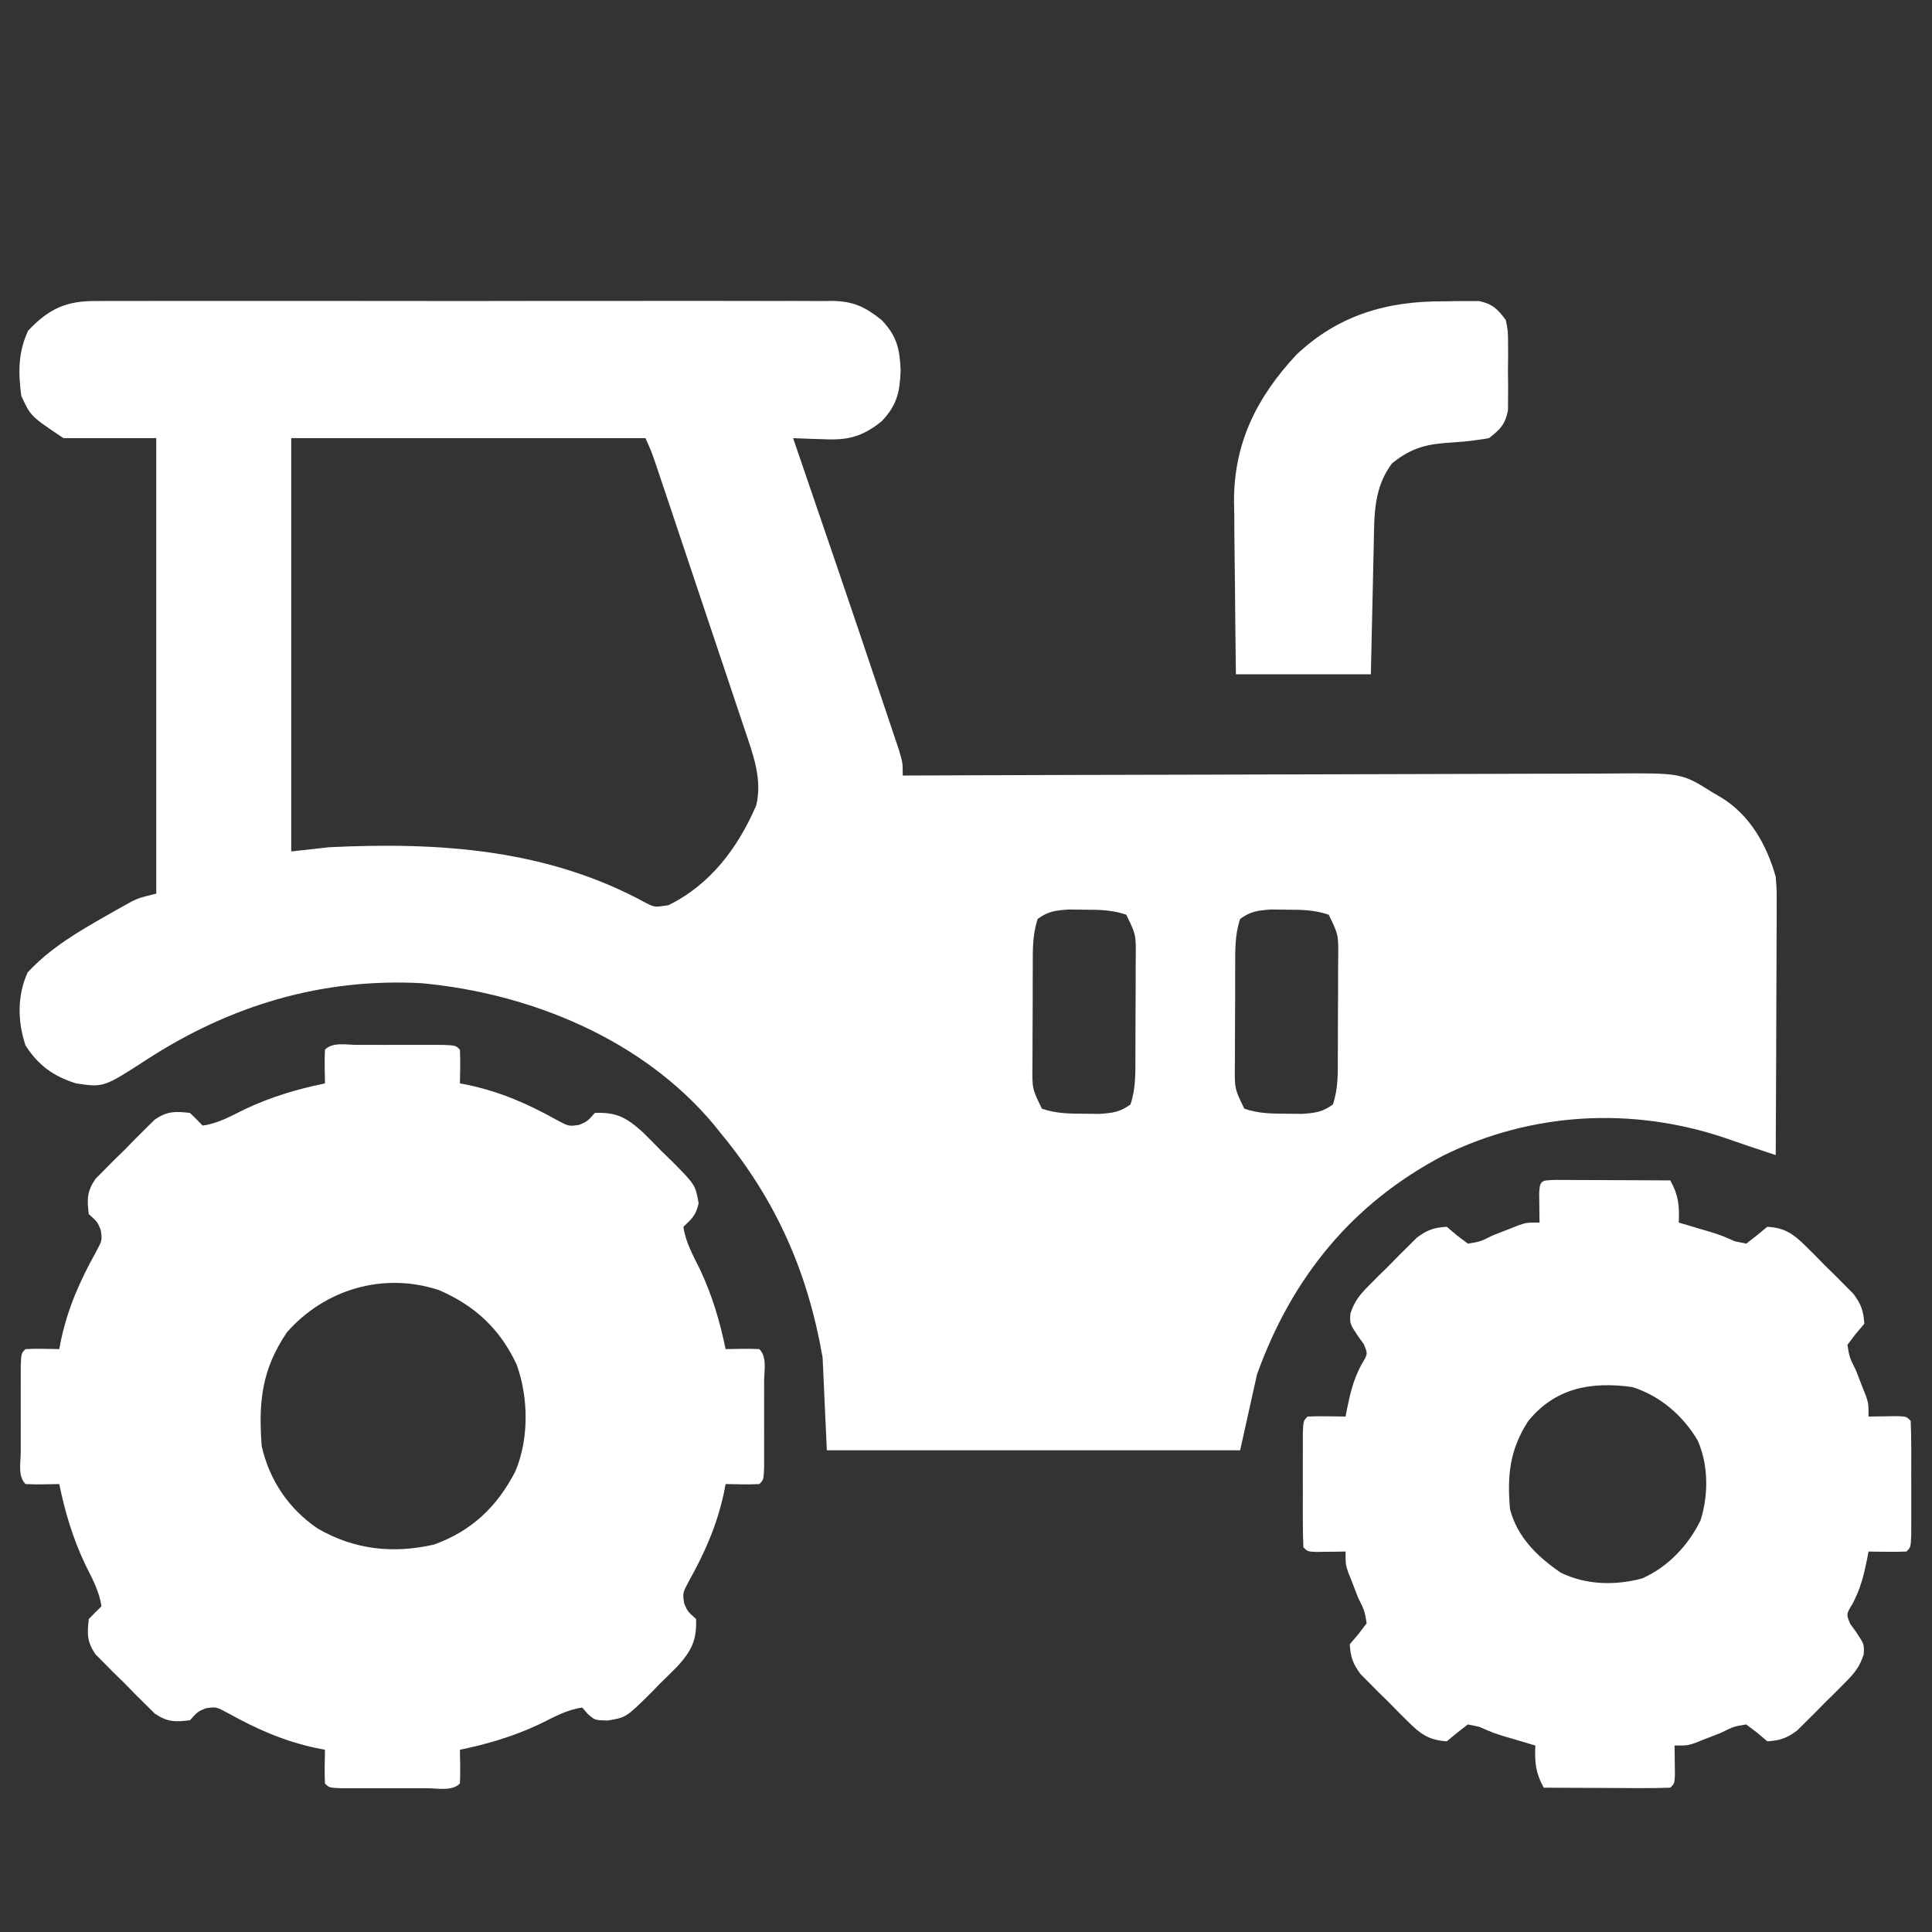 <svg width="95" height="95" viewBox="0 0 95 95" fill="none" xmlns="http://www.w3.org/2000/svg">
<rect x="0" y="0" width="95" height="95" fill="#333333" stroke="none"/>
<path d="M4.743 14.803C4.902 14.802 5.062 14.8 5.226 14.799C5.758 14.796 6.29 14.798 6.822 14.801C7.204 14.8 7.587 14.798 7.969 14.796C9.006 14.793 10.043 14.794 11.079 14.797C12.165 14.799 13.25 14.797 14.336 14.796C16.159 14.794 17.981 14.796 19.804 14.8C21.911 14.805 24.018 14.803 26.125 14.798C27.934 14.795 29.744 14.794 31.553 14.796C32.634 14.798 33.714 14.798 34.795 14.795C35.81 14.793 36.826 14.794 37.842 14.799C38.215 14.8 38.587 14.8 38.96 14.798C39.469 14.796 39.978 14.799 40.487 14.803C40.634 14.801 40.782 14.799 40.933 14.797C41.97 14.813 42.549 15.096 43.353 15.738C44.105 16.53 44.246 17.165 44.286 18.226C44.246 19.287 44.105 19.923 43.353 20.715C42.395 21.486 41.676 21.657 40.475 21.596C40.333 21.592 40.19 21.588 40.043 21.585C39.694 21.575 39.346 21.56 38.998 21.544C39.11 21.872 39.11 21.872 39.225 22.206C40.546 26.062 41.866 29.918 43.162 33.782C43.272 34.108 43.381 34.434 43.492 34.759C43.644 35.212 43.796 35.664 43.947 36.117C44.076 36.5 44.076 36.5 44.207 36.891C44.389 37.512 44.389 37.512 44.389 38.134C44.68 38.133 44.68 38.133 44.977 38.132C49.697 38.113 54.417 38.1 59.137 38.091C61.419 38.087 63.702 38.081 65.985 38.072C67.974 38.063 69.964 38.058 71.954 38.056C73.007 38.055 74.061 38.053 75.114 38.047C76.106 38.041 77.098 38.039 78.09 38.04C78.454 38.04 78.817 38.038 79.18 38.035C82.686 38.006 82.686 38.006 84.206 38.964C84.34 39.042 84.475 39.121 84.613 39.201C86.049 40.069 86.865 41.533 87.316 43.111C87.366 43.78 87.366 43.78 87.363 44.509C87.363 44.643 87.364 44.776 87.364 44.914C87.363 45.352 87.36 45.789 87.357 46.227C87.356 46.532 87.355 46.837 87.355 47.142C87.353 47.942 87.349 48.742 87.345 49.541C87.341 50.359 87.339 51.176 87.337 51.993C87.332 53.595 87.325 55.197 87.316 56.798C87.019 56.699 86.721 56.6 86.424 56.501C86.258 56.446 86.092 56.391 85.921 56.334C85.547 56.209 85.174 56.079 84.802 55.948C80.231 54.414 75.312 54.682 70.969 56.821C66.465 59.184 63.516 62.84 61.809 67.582C61.535 68.813 61.262 70.045 60.98 71.314C54.273 71.314 47.566 71.314 40.657 71.314C40.588 69.809 40.52 68.303 40.449 66.752C39.725 62.572 38.181 59.048 35.472 55.761C35.303 55.55 35.303 55.55 35.13 55.334C31.626 51.114 26.102 48.847 20.749 48.347C15.831 48.078 11.32 49.439 7.211 52.104C5.098 53.473 5.098 53.473 3.744 53.273C2.636 52.928 1.888 52.393 1.255 51.406C0.86 50.222 0.842 48.957 1.359 47.816C2.483 46.607 3.823 45.827 5.247 45.017C5.392 44.934 5.537 44.852 5.686 44.767C5.824 44.69 5.963 44.612 6.106 44.533C6.292 44.429 6.292 44.429 6.482 44.323C6.854 44.148 6.854 44.148 7.684 43.941C7.684 36.55 7.684 29.159 7.684 21.544C6.178 21.544 4.673 21.544 3.122 21.544C1.513 20.471 1.513 20.471 1.048 19.47C0.892 18.309 0.888 17.327 1.385 16.256C2.411 15.176 3.266 14.784 4.743 14.803ZM14.32 21.544C14.32 28.251 14.32 34.957 14.32 41.867C15.244 41.764 15.244 41.764 16.186 41.66C21.605 41.396 26.927 41.747 31.778 44.408C32.197 44.613 32.197 44.613 32.867 44.511C34.934 43.496 36.282 41.691 37.184 39.607C37.49 38.335 37.045 37.133 36.635 35.926C36.56 35.699 36.56 35.699 36.483 35.468C36.318 34.972 36.151 34.477 35.984 33.983C35.869 33.637 35.753 33.291 35.638 32.946C35.397 32.224 35.155 31.502 34.912 30.78C34.601 29.854 34.291 28.928 33.981 28.001C33.686 27.118 33.39 26.234 33.094 25.351C33.037 25.182 32.981 25.013 32.923 24.839C32.763 24.363 32.603 23.887 32.443 23.411C32.372 23.198 32.372 23.198 32.299 22.981C32.053 22.249 32.053 22.249 31.74 21.544C25.991 21.544 20.243 21.544 14.32 21.544ZM51.026 45.185C50.76 45.981 50.785 46.733 50.783 47.562C50.783 47.735 50.782 47.907 50.781 48.084C50.78 48.448 50.78 48.812 50.78 49.175C50.779 49.731 50.776 50.288 50.772 50.844C50.771 51.197 50.77 51.551 50.77 51.904C50.769 52.071 50.767 52.237 50.766 52.408C50.754 53.535 50.754 53.535 51.233 54.517C51.953 54.757 52.535 54.759 53.294 54.763C53.548 54.766 53.802 54.769 54.064 54.772C54.712 54.727 55.067 54.687 55.588 54.309C55.853 53.514 55.829 52.761 55.83 51.932C55.831 51.76 55.831 51.588 55.832 51.411C55.833 51.047 55.834 50.683 55.834 50.319C55.834 49.763 55.838 49.207 55.842 48.651C55.842 48.297 55.843 47.944 55.843 47.59C55.844 47.424 55.846 47.258 55.847 47.087C55.859 45.96 55.859 45.96 55.38 44.978C54.66 44.737 54.079 44.735 53.32 44.731C52.938 44.727 52.938 44.727 52.549 44.722C51.902 44.767 51.546 44.807 51.026 45.185ZM60.98 45.185C60.714 45.981 60.739 46.733 60.737 47.562C60.737 47.735 60.736 47.907 60.735 48.084C60.734 48.448 60.734 48.812 60.734 49.175C60.733 49.731 60.73 50.288 60.726 50.844C60.725 51.197 60.725 51.551 60.724 51.904C60.723 52.071 60.721 52.237 60.72 52.408C60.708 53.535 60.708 53.535 61.187 54.517C61.907 54.757 62.489 54.759 63.248 54.763C63.502 54.766 63.756 54.769 64.018 54.772C64.666 54.727 65.021 54.687 65.542 54.309C65.807 53.514 65.783 52.761 65.784 51.932C65.785 51.76 65.785 51.588 65.786 51.411C65.787 51.047 65.788 50.683 65.788 50.319C65.788 49.763 65.792 49.207 65.796 48.651C65.796 48.297 65.797 47.944 65.797 47.59C65.799 47.424 65.8 47.258 65.802 47.087C65.814 45.96 65.814 45.96 65.335 44.978C64.614 44.737 64.033 44.735 63.274 44.731C62.892 44.727 62.892 44.727 62.503 44.722C61.856 44.767 61.5 44.807 60.98 45.185Z" fill="white"/>
<path d="M17.56 51.379C17.697 51.379 17.835 51.379 17.976 51.378C18.267 51.378 18.558 51.379 18.848 51.38C19.295 51.381 19.741 51.38 20.188 51.378C20.47 51.378 20.752 51.379 21.034 51.379C21.421 51.379 21.421 51.379 21.816 51.38C22.407 51.407 22.407 51.407 22.615 51.614C22.644 52.168 22.624 52.718 22.615 53.273C22.834 53.315 22.834 53.315 23.057 53.358C24.663 53.708 25.953 54.282 27.378 55.071C27.965 55.387 27.965 55.387 28.48 55.311C28.878 55.144 28.878 55.144 29.251 54.725C30.323 54.677 30.823 54.965 31.615 55.68C31.932 55.993 32.246 56.31 32.556 56.63C32.718 56.787 32.879 56.943 33.046 57.105C34.194 58.266 34.194 58.266 34.353 59.173C34.213 59.765 34.033 59.915 33.606 60.324C33.707 61.078 34.076 61.721 34.409 62.398C35.015 63.684 35.394 64.948 35.679 66.338C35.949 66.333 36.218 66.329 36.496 66.325C36.777 66.32 37.058 66.323 37.339 66.338C37.729 66.728 37.573 67.399 37.573 67.919C37.574 68.056 37.574 68.194 37.574 68.335C37.574 68.626 37.574 68.916 37.573 69.207C37.572 69.654 37.573 70.1 37.574 70.547C37.574 70.829 37.574 71.111 37.573 71.392C37.573 71.651 37.573 71.909 37.573 72.175C37.546 72.766 37.546 72.766 37.339 72.974C36.785 73.003 36.234 72.983 35.679 72.974C35.637 73.193 35.637 73.193 35.594 73.416C35.244 75.021 34.671 76.312 33.881 77.737C33.565 78.324 33.565 78.324 33.641 78.838C33.809 79.236 33.809 79.236 34.228 79.61C34.262 80.649 34.017 81.149 33.325 81.922C33.033 82.217 32.738 82.509 32.439 82.798C32.294 82.948 32.149 83.098 31.999 83.253C30.79 84.448 30.79 84.448 29.89 84.601C29.251 84.587 29.251 84.587 28.901 84.276C28.811 84.173 28.721 84.07 28.629 83.965C27.874 84.065 27.231 84.435 26.555 84.768C25.269 85.374 24.005 85.753 22.615 86.038C22.619 86.308 22.623 86.577 22.628 86.855C22.632 87.136 22.63 87.417 22.615 87.697C22.224 88.088 21.553 87.932 21.034 87.932C20.896 87.933 20.759 87.933 20.617 87.933C20.327 87.933 20.036 87.933 19.745 87.932C19.299 87.931 18.852 87.932 18.406 87.933C18.124 87.933 17.842 87.933 17.56 87.932C17.302 87.932 17.044 87.932 16.777 87.932C16.186 87.905 16.186 87.905 15.979 87.697C15.95 87.144 15.97 86.593 15.979 86.038C15.76 85.996 15.76 85.996 15.537 85.953C13.931 85.603 12.64 85.029 11.216 84.24C10.629 83.924 10.629 83.924 10.114 84C9.716 84.168 9.716 84.168 9.343 84.587C8.612 84.679 8.234 84.677 7.615 84.264C7.465 84.115 7.315 83.967 7.16 83.814C6.914 83.57 6.914 83.57 6.662 83.321C6.495 83.148 6.327 82.976 6.154 82.798C5.982 82.63 5.809 82.463 5.632 82.29C5.469 82.126 5.306 81.961 5.139 81.792C4.99 81.642 4.842 81.492 4.689 81.338C4.277 80.721 4.28 80.338 4.366 79.61C4.569 79.398 4.776 79.19 4.988 78.988C4.886 78.233 4.518 77.59 4.184 76.914C3.578 75.627 3.2 74.364 2.914 72.974C2.645 72.978 2.375 72.982 2.098 72.987C1.817 72.991 1.536 72.989 1.255 72.974C0.865 72.583 1.021 71.912 1.02 71.392C1.02 71.255 1.02 71.118 1.02 70.976C1.019 70.686 1.02 70.395 1.021 70.104C1.022 69.657 1.021 69.211 1.019 68.765C1.019 68.483 1.02 68.201 1.02 67.919C1.02 67.661 1.021 67.402 1.021 67.136C1.048 66.545 1.048 66.545 1.255 66.338C1.809 66.308 2.359 66.329 2.914 66.338C2.942 66.192 2.97 66.046 2.999 65.895C3.349 64.29 3.923 62.999 4.712 61.575C5.028 60.987 5.028 60.987 4.952 60.473C4.785 60.075 4.785 60.075 4.366 59.702C4.274 58.971 4.275 58.593 4.689 57.974C4.837 57.824 4.986 57.674 5.139 57.519C5.301 57.355 5.464 57.191 5.632 57.021C5.804 56.853 5.977 56.686 6.154 56.513C6.322 56.341 6.49 56.168 6.662 55.991C6.827 55.828 6.991 55.665 7.16 55.497C7.385 55.275 7.385 55.275 7.615 55.047C8.232 54.636 8.615 54.639 9.343 54.725C9.554 54.928 9.762 55.135 9.965 55.347C10.72 55.245 11.362 54.876 12.039 54.543C13.325 53.937 14.589 53.559 15.979 53.273C15.975 53.004 15.97 52.734 15.966 52.456C15.961 52.176 15.964 51.894 15.979 51.614C16.369 51.223 17.04 51.38 17.56 51.379ZM14.112 65.508C12.876 67.328 12.703 68.922 12.868 71.107C13.25 72.793 14.197 74.194 15.629 75.166C17.417 76.195 19.305 76.412 21.341 75.95C23.196 75.276 24.422 74.107 25.329 72.375C26.02 70.771 25.993 68.717 25.401 67.089C24.58 65.34 23.347 64.196 21.578 63.434C18.853 62.539 15.97 63.395 14.112 65.508Z" fill="white"/>
<path d="M76.505 58.019C76.765 58.02 77.024 58.021 77.292 58.022C77.498 58.022 77.498 58.022 77.709 58.023C78.151 58.024 78.593 58.026 79.034 58.029C79.333 58.03 79.632 58.031 79.93 58.032C80.664 58.034 81.398 58.038 82.132 58.042C82.534 58.771 82.585 59.281 82.547 60.116C82.749 60.176 82.749 60.176 82.957 60.237C83.138 60.291 83.319 60.345 83.506 60.401C83.695 60.456 83.885 60.512 84.08 60.569C84.62 60.738 84.62 60.738 85.307 61.036C85.491 61.075 85.675 61.113 85.865 61.153C86.218 60.886 86.564 60.609 86.901 60.323C87.775 60.376 88.194 60.68 88.803 61.286C89.036 61.516 89.036 61.516 89.272 61.751C89.431 61.913 89.59 62.075 89.753 62.242C89.915 62.4 90.076 62.559 90.243 62.722C90.397 62.877 90.55 63.031 90.709 63.191C90.919 63.402 90.919 63.402 91.133 63.618C91.515 64.124 91.633 64.462 91.671 65.093C91.53 65.26 91.389 65.427 91.243 65.598C91.044 65.861 91.044 65.861 90.842 66.13C90.941 66.741 90.941 66.741 91.256 67.374C91.371 67.663 91.483 67.952 91.593 68.242C91.647 68.378 91.701 68.513 91.757 68.653C91.879 69.033 91.879 69.033 91.879 69.655C92.011 69.653 92.143 69.65 92.279 69.648C92.451 69.646 92.622 69.644 92.799 69.642C93.055 69.639 93.055 69.639 93.316 69.635C93.745 69.655 93.745 69.655 93.952 69.862C93.973 70.32 93.979 70.778 93.98 71.236C93.98 71.374 93.98 71.511 93.98 71.653C93.981 71.943 93.98 72.234 93.979 72.525C93.978 72.971 93.979 73.418 93.981 73.864C93.981 74.146 93.98 74.428 93.98 74.71C93.98 74.968 93.979 75.226 93.979 75.493C93.952 76.084 93.952 76.084 93.745 76.291C93.43 76.306 93.114 76.309 92.799 76.304C92.542 76.301 92.542 76.301 92.279 76.299C92.081 76.295 92.081 76.295 91.879 76.291C91.856 76.412 91.833 76.532 91.81 76.656C91.646 77.462 91.489 78.11 91.101 78.844C90.778 79.376 90.778 79.376 90.984 79.856C91.074 79.98 91.164 80.103 91.256 80.231C91.671 80.853 91.671 80.853 91.641 81.357C91.432 81.985 91.174 82.287 90.709 82.755C90.478 82.988 90.478 82.988 90.243 83.225C90.081 83.383 89.919 83.541 89.753 83.705C89.594 83.867 89.436 84.028 89.272 84.195C89.118 84.349 88.963 84.502 88.803 84.661C88.663 84.801 88.522 84.941 88.376 85.085C87.87 85.467 87.533 85.585 86.901 85.623C86.735 85.482 86.568 85.341 86.396 85.195C86.133 84.996 86.133 84.996 85.865 84.794C85.253 84.893 85.253 84.893 84.62 85.208C84.332 85.323 84.042 85.435 83.752 85.545C83.616 85.599 83.481 85.653 83.341 85.709C82.961 85.831 82.961 85.831 82.339 85.831C82.342 85.963 82.344 86.095 82.347 86.231C82.348 86.403 82.35 86.574 82.352 86.751C82.355 86.921 82.357 87.092 82.359 87.268C82.339 87.697 82.339 87.697 82.132 87.904C81.672 87.922 81.211 87.926 80.751 87.924C80.544 87.924 80.544 87.924 80.333 87.924C79.891 87.922 79.45 87.92 79.008 87.917C78.709 87.916 78.411 87.915 78.112 87.914C77.378 87.912 76.644 87.909 75.91 87.904C75.508 87.175 75.458 86.666 75.496 85.831C75.293 85.77 75.293 85.77 75.086 85.709C74.905 85.655 74.723 85.601 74.537 85.545C74.347 85.49 74.158 85.435 73.962 85.378C73.422 85.208 73.422 85.208 72.735 84.91C72.551 84.872 72.367 84.833 72.178 84.794C71.825 85.061 71.479 85.337 71.141 85.623C70.268 85.571 69.848 85.266 69.239 84.661C69.084 84.507 68.929 84.353 68.77 84.195C68.611 84.033 68.453 83.871 68.29 83.705C68.128 83.546 67.966 83.388 67.799 83.225C67.646 83.07 67.492 82.915 67.334 82.755C67.124 82.544 67.124 82.544 66.909 82.328C66.527 81.822 66.409 81.485 66.371 80.853C66.512 80.687 66.653 80.52 66.799 80.348C66.932 80.173 67.064 79.997 67.201 79.817C67.101 79.205 67.101 79.205 66.786 78.572C66.671 78.284 66.559 77.994 66.449 77.704C66.395 77.568 66.341 77.433 66.285 77.293C66.164 76.913 66.164 76.913 66.164 76.291C66.032 76.294 65.899 76.296 65.763 76.299C65.591 76.3 65.42 76.302 65.244 76.304C64.987 76.308 64.987 76.308 64.726 76.311C64.297 76.291 64.297 76.291 64.09 76.084C64.069 75.626 64.063 75.168 64.063 74.71C64.062 74.573 64.062 74.435 64.062 74.294C64.062 74.003 64.062 73.712 64.063 73.421C64.064 72.975 64.063 72.529 64.062 72.082C64.062 71.8 64.062 71.518 64.063 71.236C64.063 70.978 64.063 70.72 64.063 70.454C64.09 69.862 64.09 69.862 64.297 69.655C64.613 69.64 64.928 69.638 65.244 69.642C65.415 69.644 65.586 69.646 65.763 69.648C65.895 69.65 66.028 69.653 66.164 69.655C66.187 69.535 66.209 69.415 66.233 69.291C66.396 68.484 66.554 67.836 66.942 67.102C67.265 66.57 67.265 66.57 67.058 66.091C66.968 65.967 66.879 65.843 66.786 65.715C66.371 65.093 66.371 65.093 66.402 64.59C66.61 63.961 66.868 63.659 67.334 63.191C67.487 63.036 67.641 62.881 67.799 62.722C67.961 62.563 68.123 62.405 68.29 62.242C68.448 62.08 68.606 61.918 68.77 61.751C68.925 61.598 69.079 61.444 69.239 61.286C69.38 61.146 69.521 61.006 69.666 60.861C70.172 60.479 70.51 60.361 71.141 60.323C71.308 60.464 71.475 60.605 71.646 60.751C71.909 60.95 71.909 60.95 72.178 61.153C72.789 61.053 72.789 61.053 73.422 60.738C73.711 60.623 74 60.511 74.29 60.401C74.426 60.347 74.561 60.293 74.701 60.237C75.081 60.116 75.081 60.116 75.703 60.116C75.701 59.983 75.698 59.851 75.696 59.715C75.694 59.544 75.692 59.372 75.69 59.196C75.688 59.025 75.685 58.854 75.683 58.678C75.715 58.001 75.819 58.046 76.505 58.019ZM75.145 69.878C74.231 71.286 74.106 72.557 74.251 74.217C74.616 75.595 75.59 76.536 76.74 77.328C77.984 77.938 79.412 77.971 80.745 77.615C82.016 77.054 83.011 75.999 83.619 74.758C84.014 73.513 84.012 72.039 83.48 70.835C82.757 69.603 81.627 68.636 80.265 68.204C78.236 67.927 76.488 68.231 75.145 69.878Z" fill="white"/>
<path d="M71.011 14.817C71.212 14.813 71.414 14.809 71.621 14.805C71.815 14.805 72.009 14.805 72.208 14.805C72.382 14.805 72.556 14.804 72.734 14.804C73.398 14.948 73.64 15.197 74.044 15.737C74.151 16.275 74.151 16.275 74.154 16.878C74.156 17.205 74.156 17.205 74.157 17.539C74.154 17.765 74.151 17.992 74.148 18.226C74.153 18.566 74.153 18.566 74.157 18.913C74.156 19.131 74.155 19.349 74.154 19.574C74.153 19.773 74.152 19.971 74.151 20.176C74.013 20.871 73.771 21.116 73.215 21.544C72.62 21.649 72.076 21.716 71.478 21.751C70.231 21.825 69.452 21.97 68.445 22.788C67.537 24.009 67.579 25.316 67.55 26.778C67.545 26.96 67.541 27.143 67.537 27.331C67.523 27.912 67.511 28.493 67.499 29.074C67.49 29.469 67.481 29.864 67.472 30.259C67.449 31.225 67.429 32.191 67.408 33.157C65.218 33.157 63.028 33.157 60.772 33.157C60.753 31.726 60.736 30.295 60.726 28.863C60.722 28.378 60.717 27.892 60.709 27.406C60.699 26.704 60.695 26.002 60.691 25.299C60.687 25.085 60.682 24.871 60.678 24.651C60.677 21.762 61.801 19.538 63.74 17.448C65.815 15.485 68.21 14.796 71.011 14.817Z" fill="white"/>
</svg>
